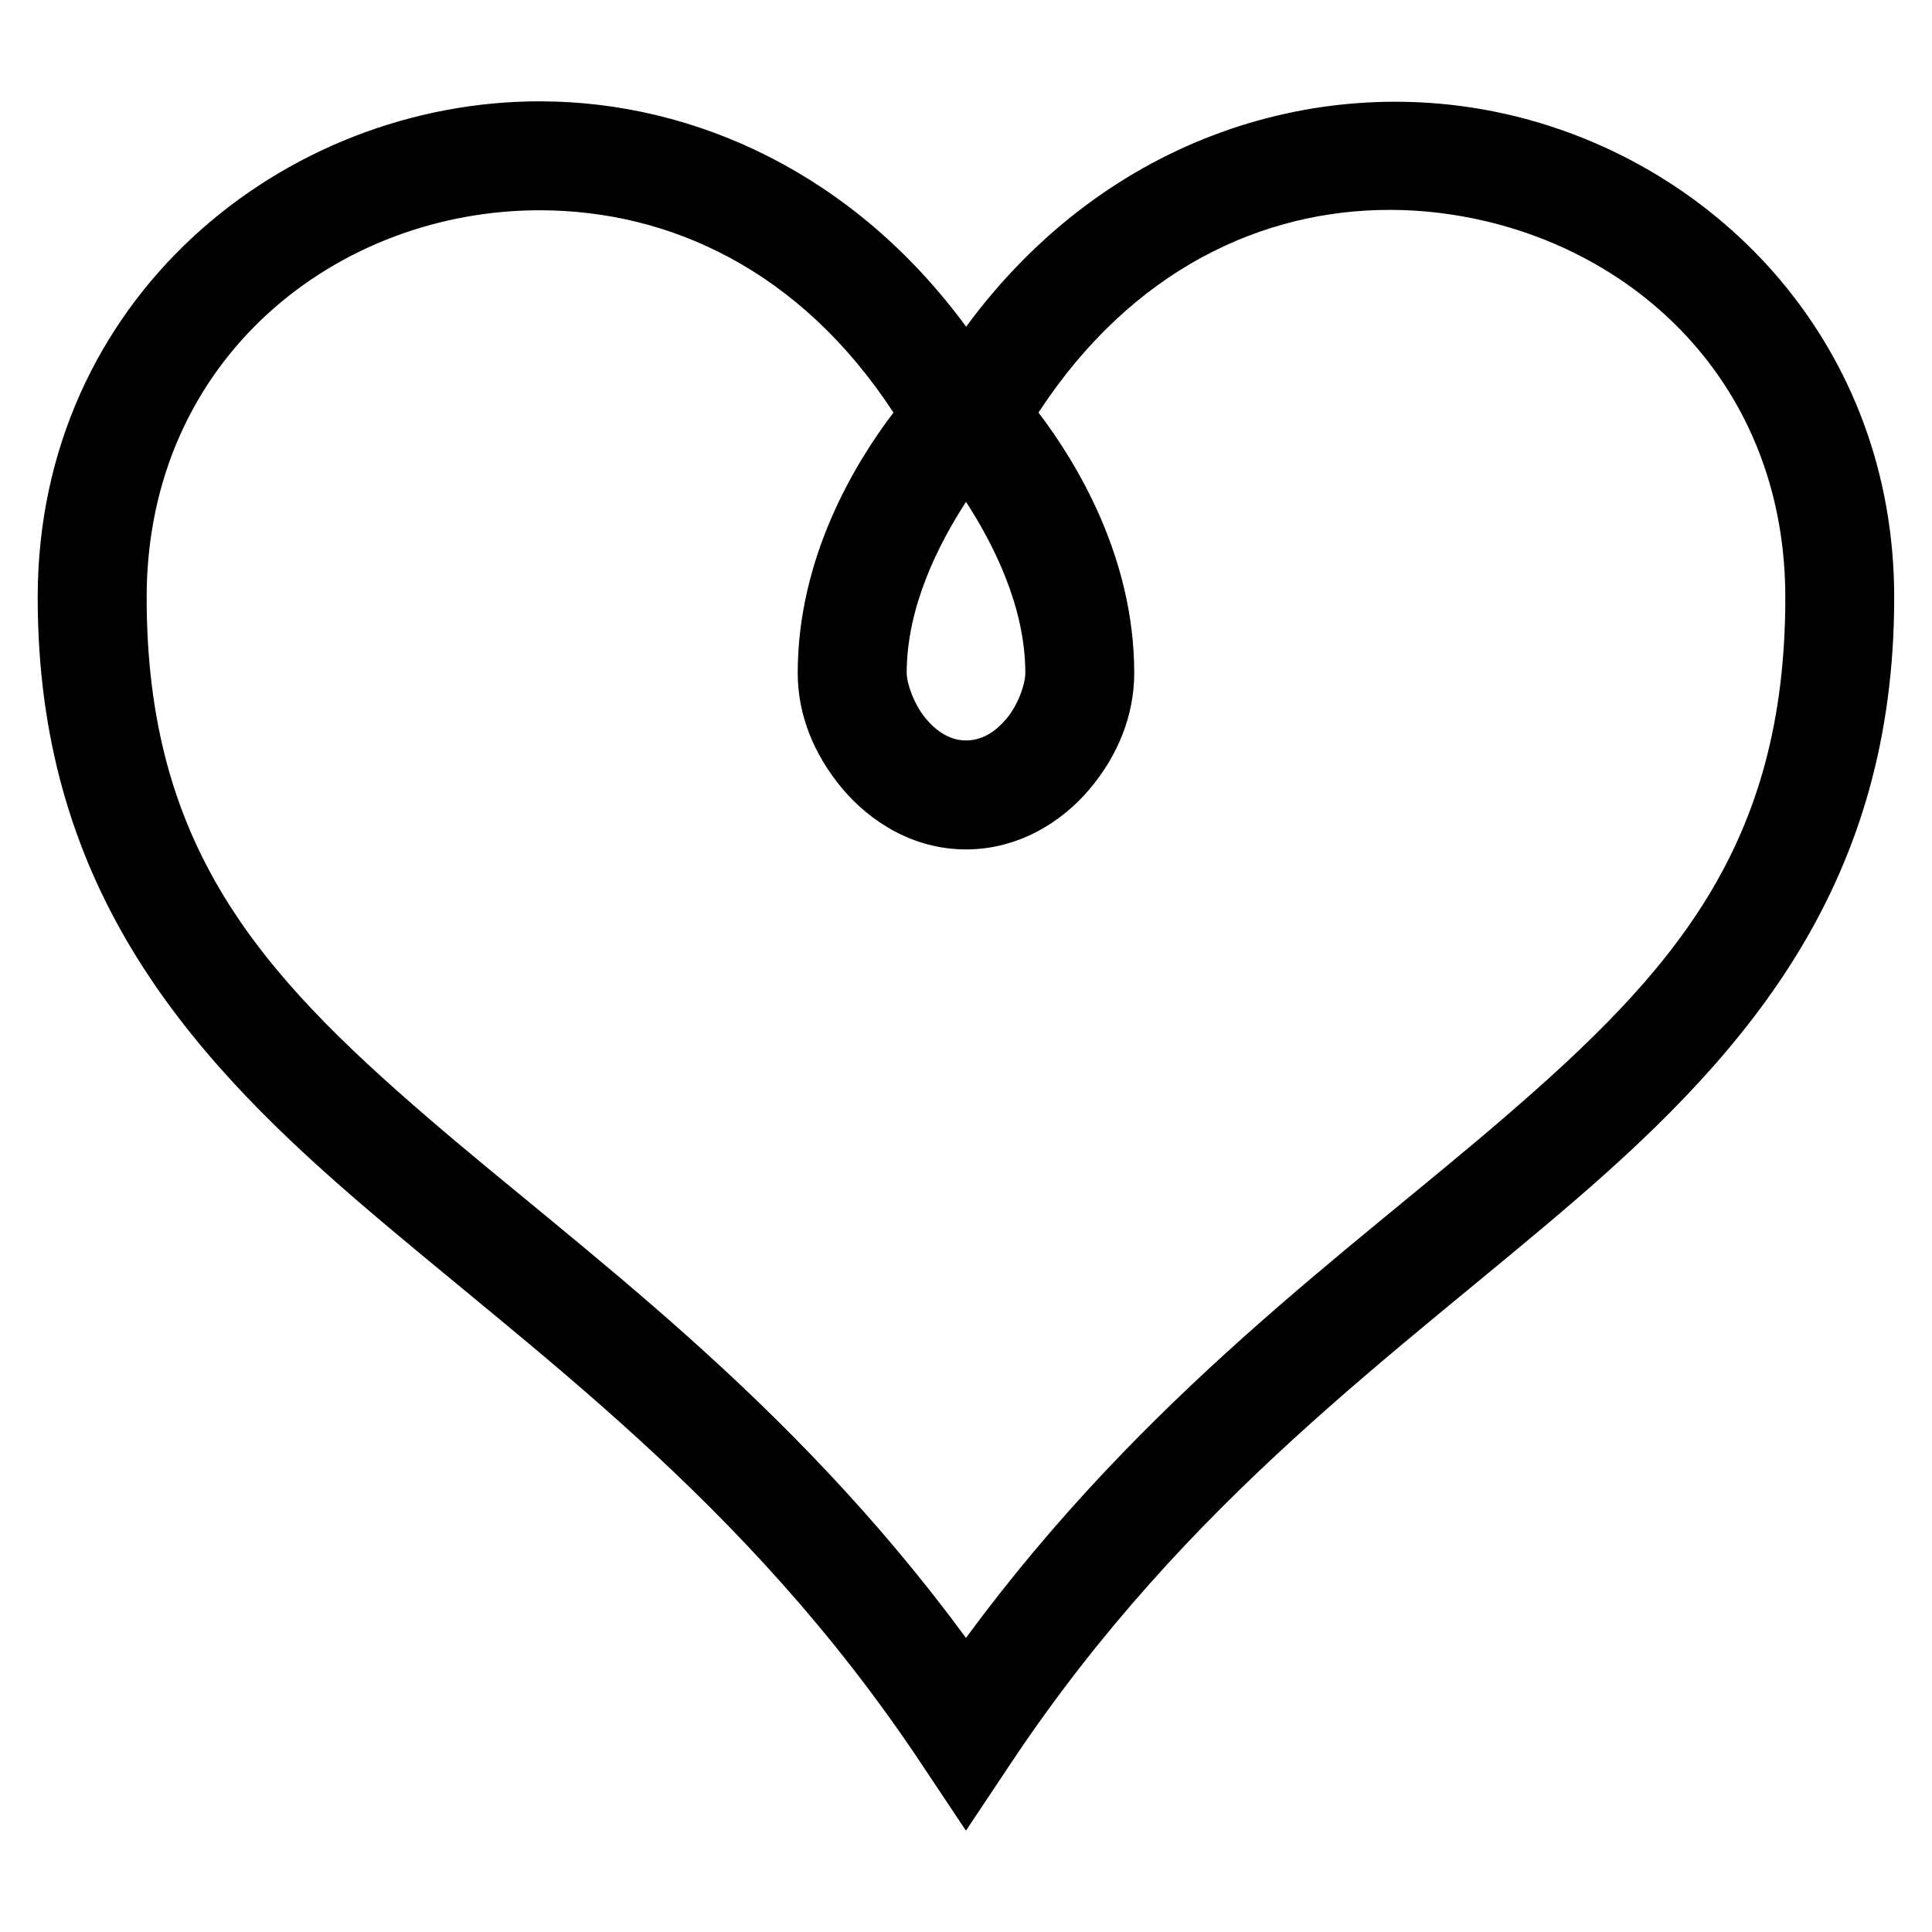 <?xml version="1.0" encoding="UTF-8"?>
<!-- Uploaded to: ICON Repo, www.svgrepo.com, Generator: ICON Repo Mixer Tools -->
<svg fill="#000000" width="800px" height="800px" version="1.1" viewBox="144 144 512 512" xmlns="http://www.w3.org/2000/svg">
 <path d="m287.57 170.85c-68.418-0.266-133.58 52.355-133.58 131.5 0 74.992 37.828 119.47 84.535 159.71s102.7 78.922 149.45 149.06l12.012 18.02 12.012-18.02c46.754-70.137 102.75-108.82 149.45-149.06 46.707-40.242 84.535-84.719 84.535-159.71 0-66.648-46.402-114.83-101.7-127.85-49.363-11.621-106.64 4.969-144.25 56.082-29.723-40.504-71.824-59.57-112.48-59.727zm225 28.77c8.492 0.023 16.922 1.055 25.109 2.981 43.676 10.281 79.449 46.266 79.449 99.746 0 65.77-29.609 99.152-74.512 137.84-41.359 35.637-95.332 73.574-142.62 137.87-47.289-64.297-101.26-102.23-142.62-137.87-44.902-38.688-74.508-72.07-74.508-137.84 0-63.508 50.715-102.84 104.59-102.62 33.789 0.133 68.461 15.602 93.32 53.613-10.145 13.32-25.375 38.379-25.375 69.012 0 11.23 4.379 21.75 11.793 30.605 7.414 8.852 18.906 16.148 32.797 16.148 13.801 0 25.312-7.144 32.766-15.984 7.453-8.836 11.824-19.473 11.824-30.77 0-30.633-15.234-55.695-25.375-69.012 24.875-38.066 59.621-53.816 93.355-53.715zm-112.57 77.375c7.285 11.223 15.719 27.84 15.719 45.352 0 2.848-1.836 8.371-5.027 12.156s-6.75 5.723-10.691 5.723c-3.848 0-7.438-1.961-10.664-5.812-3.227-3.852-5.055-9.492-5.055-12.062 0-17.516 8.434-34.133 15.719-45.352z"/>
</svg>